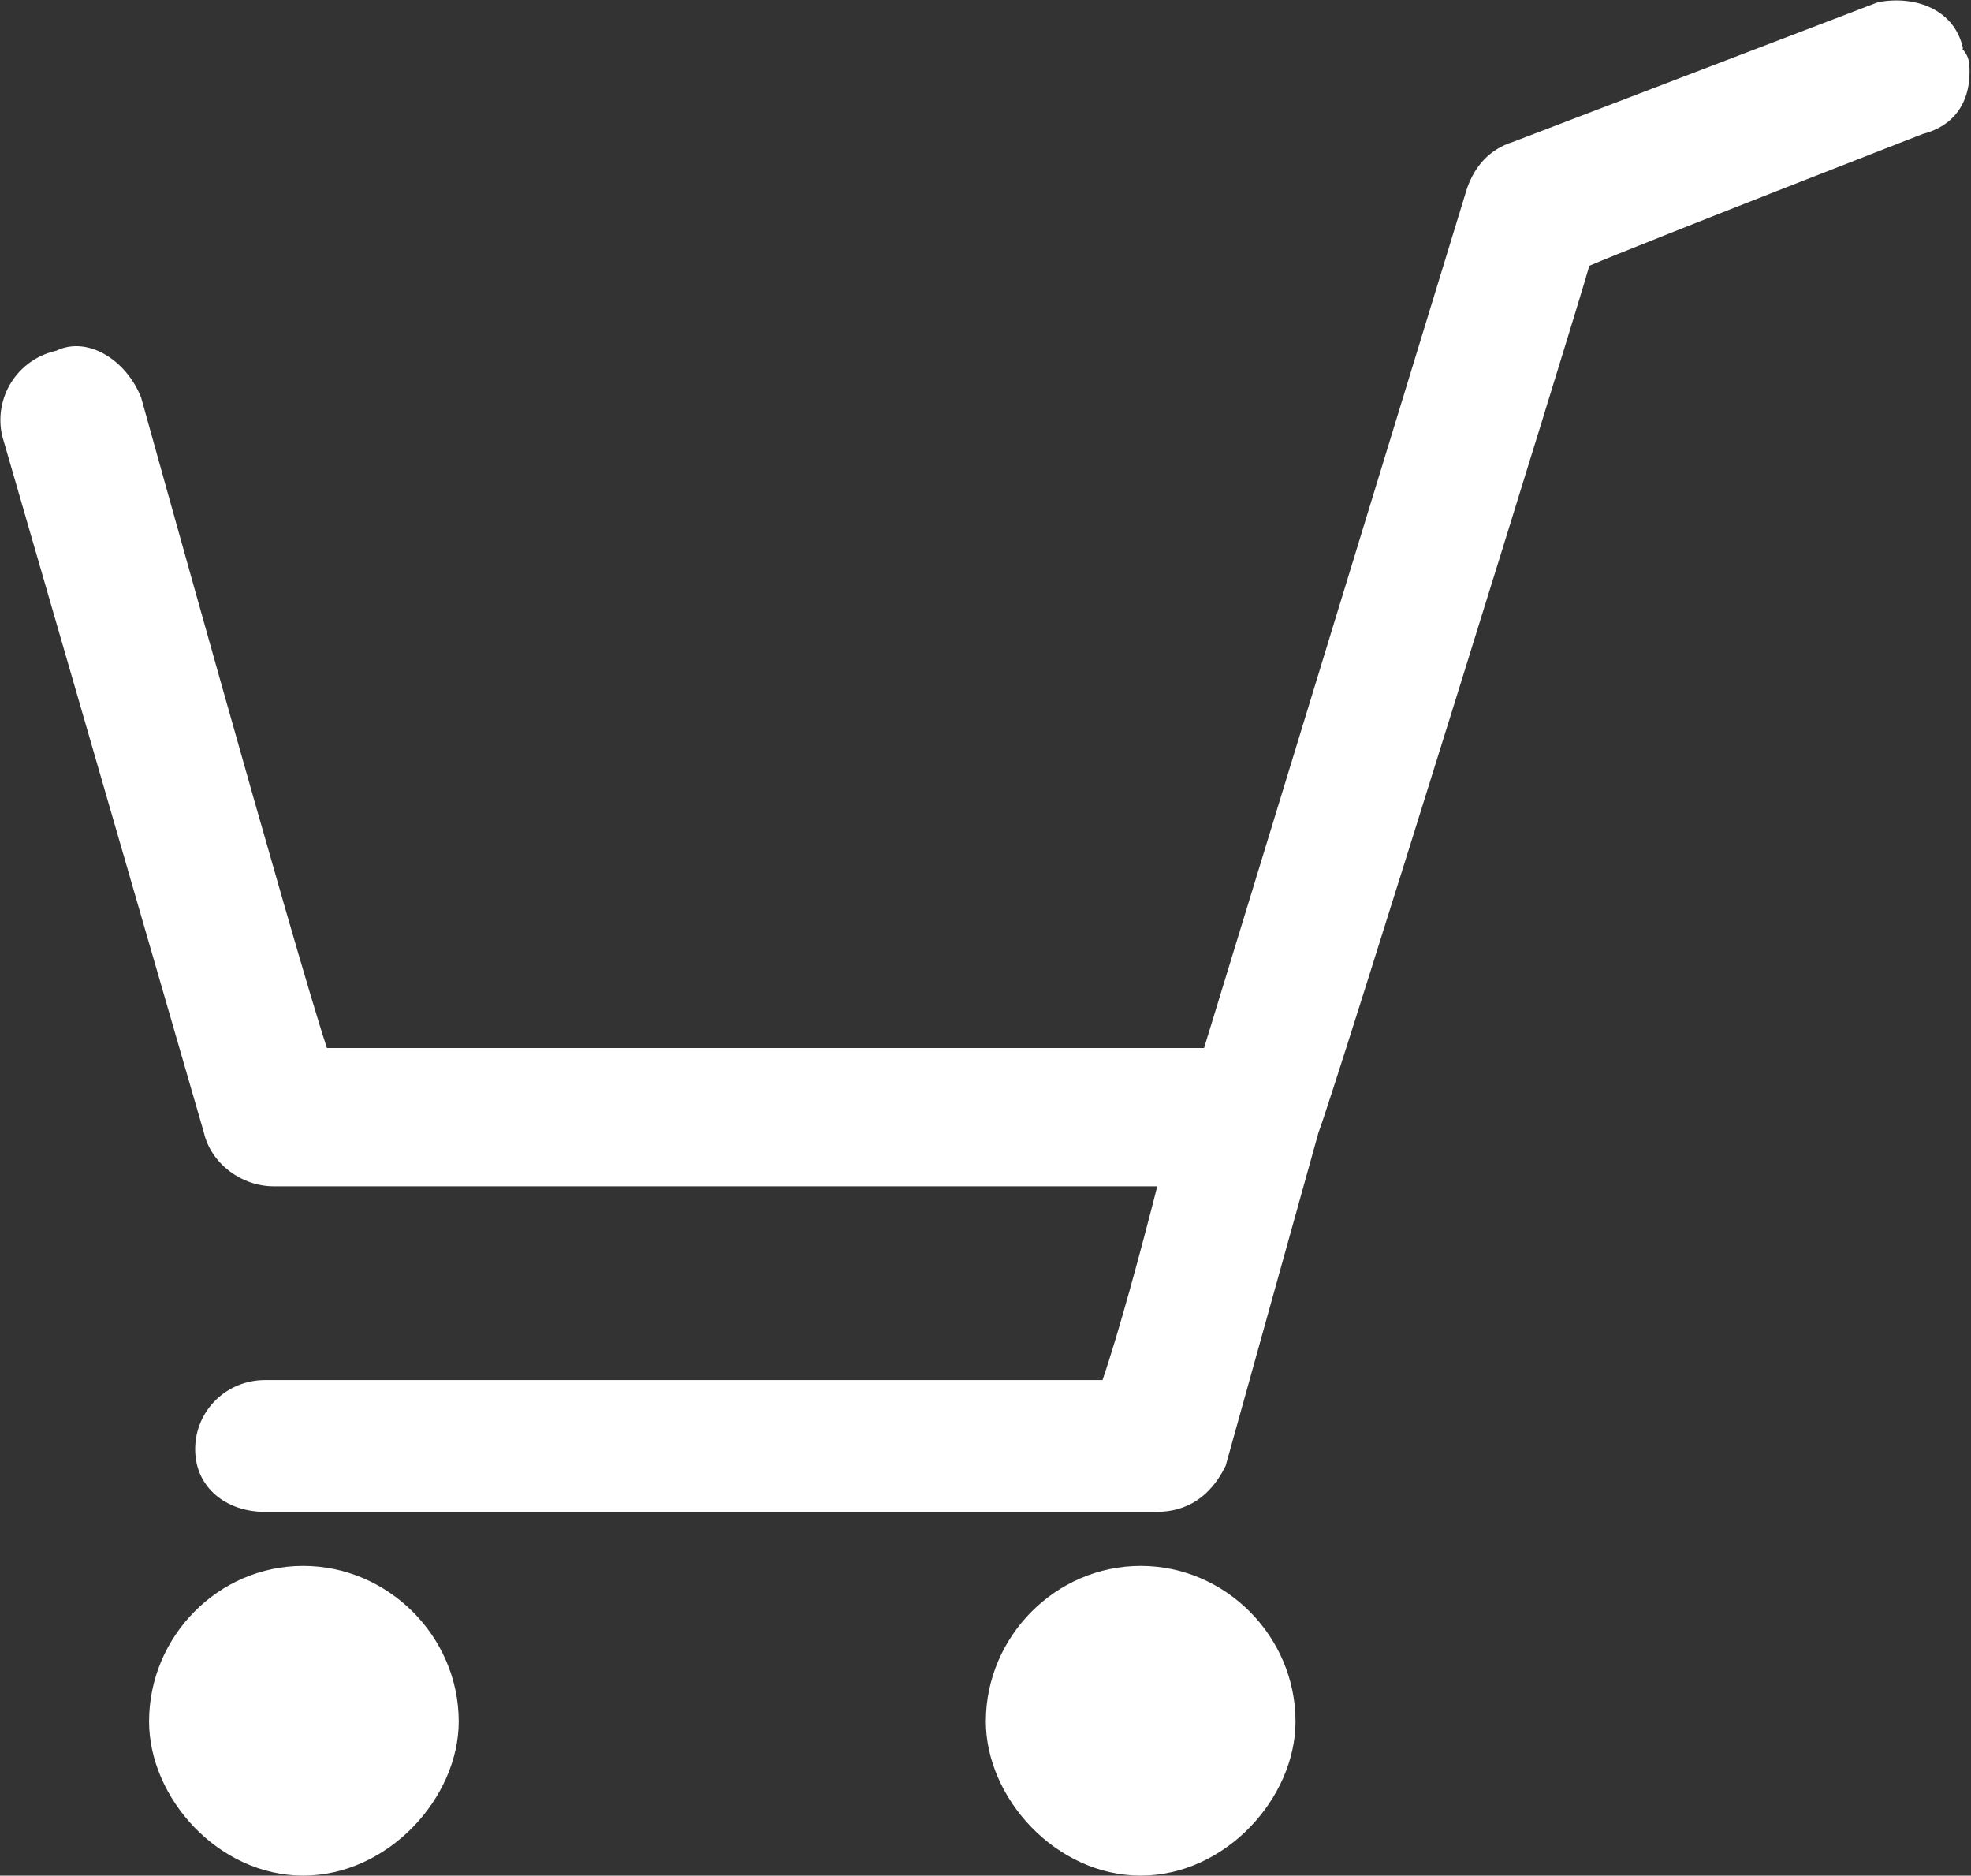 <?xml version="1.0" encoding="UTF-8"?><svg xmlns="http://www.w3.org/2000/svg" viewBox="0 0 27.37 26.04"><rect x="0" y="0" width="27.37" height="26.04" fill="#333333" stroke="none"/><defs><style>.d{fill:#ffffff;fill-rule:evenodd;}</style></defs><g id="a"/><g id="b"><g id="c"><path class="d" d="M27.26,.68c-.11-.54-.65-.75-1.18-.65l-5.07,1.94c-.32,.1-.53,.33-.64,.65l-3.65,11.93H4.54c-.43-1.29-2.58-9.03-2.58-9.03-.21-.53-.75-.86-1.18-.65-.54,.12-.87,.65-.75,1.18L2.83,15.72c.1,.44,.53,.75,.97,.75h12.27c-.22,.87-.54,2.05-.76,2.69H3.68c-.54,0-.97,.43-.97,.96s.43,.87,.97,.87h12.38c.42,0,.75-.21,.96-.64l1.29-4.63h0c.21-.53,3.55-11.28,3.76-12.03,.75-.32,4.63-1.83,4.63-1.83,.43-.11,.65-.43,.65-.86,0-.11,0-.22-.11-.33h0ZM4.21,21.74c-1.18,0-2.14,.98-2.14,2.16,0,1.06,.96,2.14,2.14,2.14s2.16-1.08,2.16-2.14c0-1.18-.98-2.16-2.16-2.16h0Zm11.63,0c-1.18,0-2.15,.98-2.15,2.16,0,1.06,.97,2.14,2.15,2.14s2.15-1.08,2.15-2.14c0-1.18-.97-2.16-2.15-2.16h0Z"/></g></g></svg>